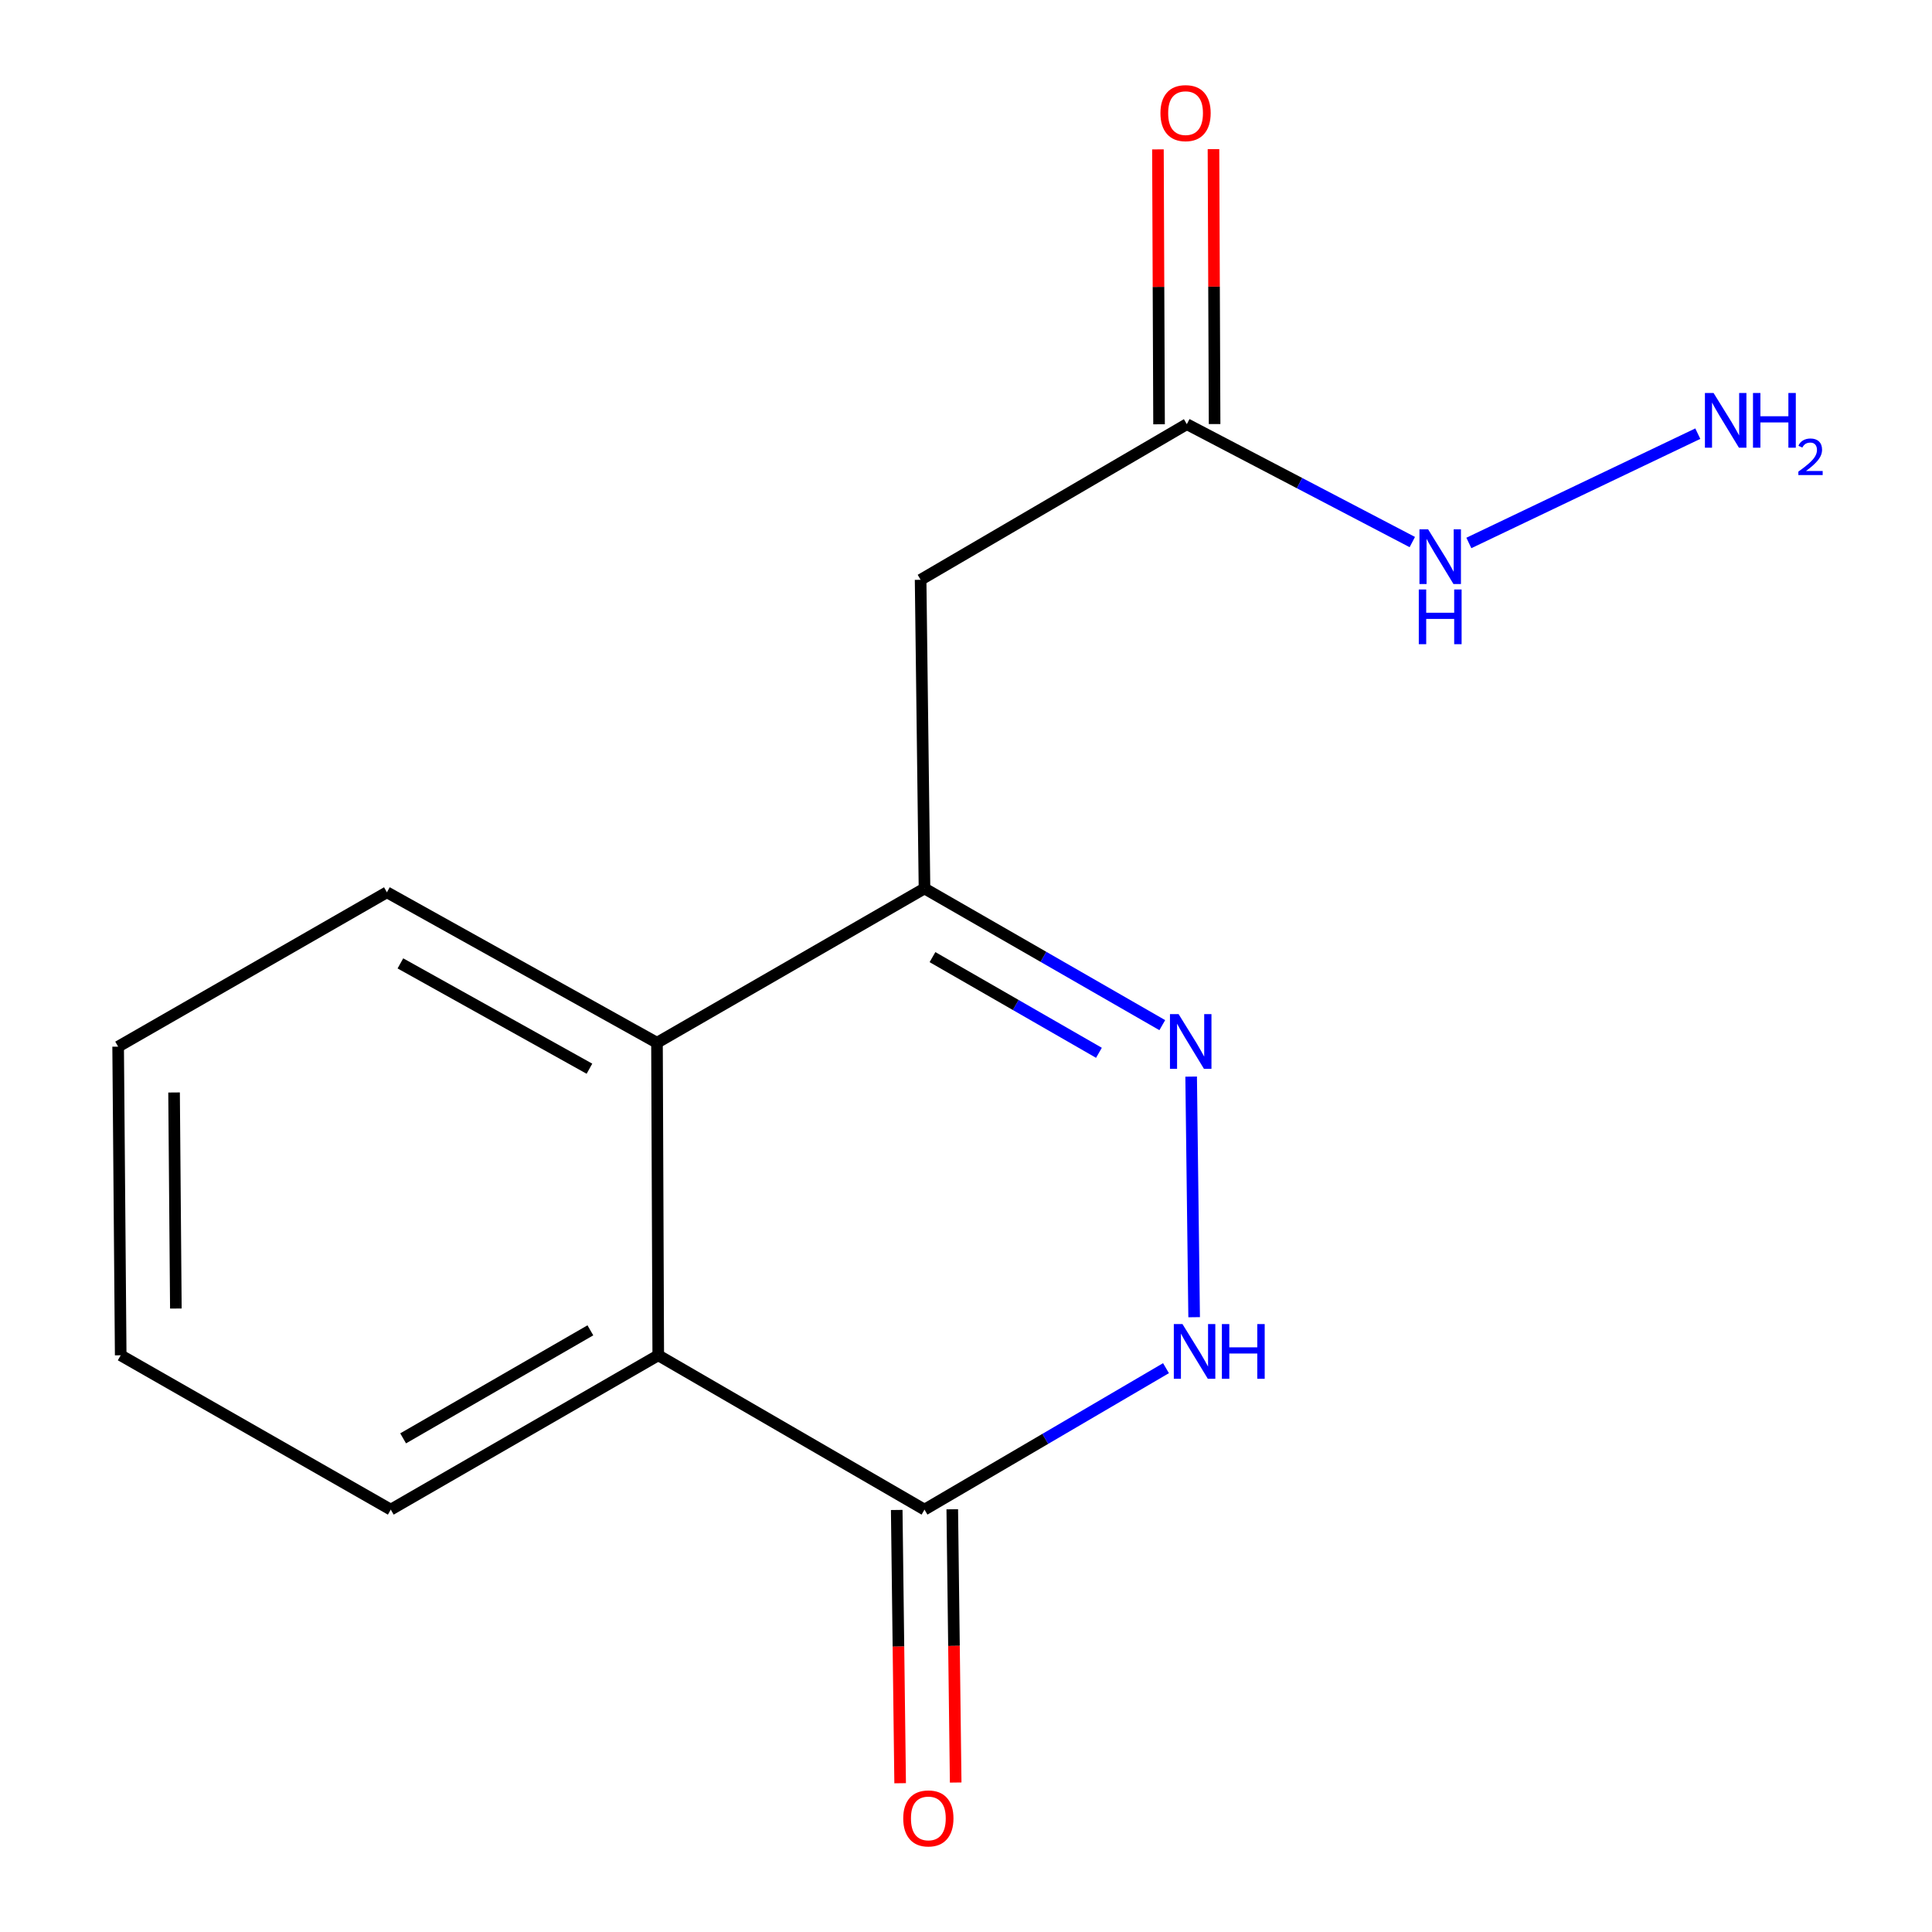 <?xml version='1.0' encoding='iso-8859-1'?>
<svg version='1.1' baseProfile='full'
              xmlns='http://www.w3.org/2000/svg'
                      xmlns:rdkit='http://www.rdkit.org/xml'
                      xmlns:xlink='http://www.w3.org/1999/xlink'
                  xml:space='preserve'
width='1000px' height='1000px' viewBox='0 0 1000 1000'>
<!-- END OF HEADER -->
<rect style='opacity:1.0;fill:#FFFFFF;stroke:none' width='1000' height='1000' x='0' y='0'> </rect>
<path class='bond-0' d='M 601.597,530.618 L 540.058,495.244' style='fill:none;fill-rule:evenodd;stroke:#0000FF;stroke-width:6px;stroke-linecap:butt;stroke-linejoin:miter;stroke-opacity:1' />
<path class='bond-0' d='M 540.058,495.244 L 478.518,459.87' style='fill:none;fill-rule:evenodd;stroke:#000000;stroke-width:6px;stroke-linecap:butt;stroke-linejoin:miter;stroke-opacity:1' />
<path class='bond-0' d='M 568.807,544.931 L 525.73,520.169' style='fill:none;fill-rule:evenodd;stroke:#0000FF;stroke-width:6px;stroke-linecap:butt;stroke-linejoin:miter;stroke-opacity:1' />
<path class='bond-0' d='M 525.73,520.169 L 482.652,495.407' style='fill:none;fill-rule:evenodd;stroke:#000000;stroke-width:6px;stroke-linecap:butt;stroke-linejoin:miter;stroke-opacity:1' />
<path class='bond-1' d='M 616.536,557.247 L 618.086,681.784' style='fill:none;fill-rule:evenodd;stroke:#0000FF;stroke-width:6px;stroke-linecap:butt;stroke-linejoin:miter;stroke-opacity:1' />
<path class='bond-3' d='M 478.518,459.87 L 340.055,539.73' style='fill:none;fill-rule:evenodd;stroke:#000000;stroke-width:6px;stroke-linecap:butt;stroke-linejoin:miter;stroke-opacity:1' />
<path class='bond-5' d='M 478.518,459.87 L 476.506,300.1' style='fill:none;fill-rule:evenodd;stroke:#000000;stroke-width:6px;stroke-linecap:butt;stroke-linejoin:miter;stroke-opacity:1' />
<path class='bond-2' d='M 603.517,708.163 L 541.018,744.768' style='fill:none;fill-rule:evenodd;stroke:#0000FF;stroke-width:6px;stroke-linecap:butt;stroke-linejoin:miter;stroke-opacity:1' />
<path class='bond-2' d='M 541.018,744.768 L 478.518,781.374' style='fill:none;fill-rule:evenodd;stroke:#000000;stroke-width:6px;stroke-linecap:butt;stroke-linejoin:miter;stroke-opacity:1' />
<path class='bond-4' d='M 478.518,781.374 L 340.71,701.497' style='fill:none;fill-rule:evenodd;stroke:#000000;stroke-width:6px;stroke-linecap:butt;stroke-linejoin:miter;stroke-opacity:1' />
<path class='bond-7' d='M 464.144,781.553 L 465.028,852.273' style='fill:none;fill-rule:evenodd;stroke:#000000;stroke-width:6px;stroke-linecap:butt;stroke-linejoin:miter;stroke-opacity:1' />
<path class='bond-7' d='M 465.028,852.273 L 465.912,922.993' style='fill:none;fill-rule:evenodd;stroke:#FF0000;stroke-width:6px;stroke-linecap:butt;stroke-linejoin:miter;stroke-opacity:1' />
<path class='bond-7' d='M 492.892,781.194 L 493.776,851.914' style='fill:none;fill-rule:evenodd;stroke:#000000;stroke-width:6px;stroke-linecap:butt;stroke-linejoin:miter;stroke-opacity:1' />
<path class='bond-7' d='M 493.776,851.914 L 494.66,922.634' style='fill:none;fill-rule:evenodd;stroke:#FF0000;stroke-width:6px;stroke-linecap:butt;stroke-linejoin:miter;stroke-opacity:1' />
<path class='bond-11' d='M 340.055,539.73 L 200.267,461.85' style='fill:none;fill-rule:evenodd;stroke:#000000;stroke-width:6px;stroke-linecap:butt;stroke-linejoin:miter;stroke-opacity:1' />
<path class='bond-11' d='M 305.095,553.164 L 207.243,498.647' style='fill:none;fill-rule:evenodd;stroke:#000000;stroke-width:6px;stroke-linecap:butt;stroke-linejoin:miter;stroke-opacity:1' />
<path class='bond-15' d='M 340.055,539.73 L 340.71,701.497' style='fill:none;fill-rule:evenodd;stroke:#000000;stroke-width:6px;stroke-linecap:butt;stroke-linejoin:miter;stroke-opacity:1' />
<path class='bond-12' d='M 340.71,701.497 L 202.263,781.374' style='fill:none;fill-rule:evenodd;stroke:#000000;stroke-width:6px;stroke-linecap:butt;stroke-linejoin:miter;stroke-opacity:1' />
<path class='bond-12' d='M 305.576,688.576 L 208.663,744.49' style='fill:none;fill-rule:evenodd;stroke:#000000;stroke-width:6px;stroke-linecap:butt;stroke-linejoin:miter;stroke-opacity:1' />
<path class='bond-6' d='M 476.506,300.1 L 614.298,219.552' style='fill:none;fill-rule:evenodd;stroke:#000000;stroke-width:6px;stroke-linecap:butt;stroke-linejoin:miter;stroke-opacity:1' />
<path class='bond-8' d='M 628.673,219.494 L 628.383,148.347' style='fill:none;fill-rule:evenodd;stroke:#000000;stroke-width:6px;stroke-linecap:butt;stroke-linejoin:miter;stroke-opacity:1' />
<path class='bond-8' d='M 628.383,148.347 L 628.094,77.201' style='fill:none;fill-rule:evenodd;stroke:#FF0000;stroke-width:6px;stroke-linecap:butt;stroke-linejoin:miter;stroke-opacity:1' />
<path class='bond-8' d='M 599.923,219.61 L 599.634,148.464' style='fill:none;fill-rule:evenodd;stroke:#000000;stroke-width:6px;stroke-linecap:butt;stroke-linejoin:miter;stroke-opacity:1' />
<path class='bond-8' d='M 599.634,148.464 L 599.344,77.318' style='fill:none;fill-rule:evenodd;stroke:#FF0000;stroke-width:6px;stroke-linecap:butt;stroke-linejoin:miter;stroke-opacity:1' />
<path class='bond-9' d='M 614.298,219.552 L 672.652,250.061' style='fill:none;fill-rule:evenodd;stroke:#000000;stroke-width:6px;stroke-linecap:butt;stroke-linejoin:miter;stroke-opacity:1' />
<path class='bond-9' d='M 672.652,250.061 L 731.006,280.571' style='fill:none;fill-rule:evenodd;stroke:#0000FF;stroke-width:6px;stroke-linecap:butt;stroke-linejoin:miter;stroke-opacity:1' />
<path class='bond-10' d='M 760.279,281.038 L 878.782,224.458' style='fill:none;fill-rule:evenodd;stroke:#0000FF;stroke-width:6px;stroke-linecap:butt;stroke-linejoin:miter;stroke-opacity:1' />
<path class='bond-14' d='M 200.267,461.85 L 61.149,541.743' style='fill:none;fill-rule:evenodd;stroke:#000000;stroke-width:6px;stroke-linecap:butt;stroke-linejoin:miter;stroke-opacity:1' />
<path class='bond-13' d='M 202.263,781.374 L 62.475,701.497' style='fill:none;fill-rule:evenodd;stroke:#000000;stroke-width:6px;stroke-linecap:butt;stroke-linejoin:miter;stroke-opacity:1' />
<path class='bond-16' d='M 62.475,701.497 L 61.149,541.743' style='fill:none;fill-rule:evenodd;stroke:#000000;stroke-width:6px;stroke-linecap:butt;stroke-linejoin:miter;stroke-opacity:1' />
<path class='bond-16' d='M 91.025,677.295 L 90.097,565.467' style='fill:none;fill-rule:evenodd;stroke:#000000;stroke-width:6px;stroke-linecap:butt;stroke-linejoin:miter;stroke-opacity:1' />
<path  class='atom-0' d='M 610.05 524.916
L 619.33 539.916
Q 620.25 541.396, 621.73 544.076
Q 623.21 546.756, 623.29 546.916
L 623.29 524.916
L 627.05 524.916
L 627.05 553.236
L 623.17 553.236
L 613.21 536.836
Q 612.05 534.916, 610.81 532.716
Q 609.61 530.516, 609.25 529.836
L 609.25 553.236
L 605.57 553.236
L 605.57 524.916
L 610.05 524.916
' fill='#0000FF'/>
<path  class='atom-2' d='M 612.047 685.34
L 621.327 700.34
Q 622.247 701.82, 623.727 704.5
Q 625.207 707.18, 625.287 707.34
L 625.287 685.34
L 629.047 685.34
L 629.047 713.66
L 625.167 713.66
L 615.207 697.26
Q 614.047 695.34, 612.807 693.14
Q 611.607 690.94, 611.247 690.26
L 611.247 713.66
L 607.567 713.66
L 607.567 685.34
L 612.047 685.34
' fill='#0000FF'/>
<path  class='atom-2' d='M 632.447 685.34
L 636.287 685.34
L 636.287 697.38
L 650.767 697.38
L 650.767 685.34
L 654.607 685.34
L 654.607 713.66
L 650.767 713.66
L 650.767 700.58
L 636.287 700.58
L 636.287 713.66
L 632.447 713.66
L 632.447 685.34
' fill='#0000FF'/>
<path  class='atom-8' d='M 467.515 941.208
Q 467.515 934.408, 470.875 930.608
Q 474.235 926.808, 480.515 926.808
Q 486.795 926.808, 490.155 930.608
Q 493.515 934.408, 493.515 941.208
Q 493.515 948.088, 490.115 952.008
Q 486.715 955.888, 480.515 955.888
Q 474.275 955.888, 470.875 952.008
Q 467.515 948.128, 467.515 941.208
M 480.515 952.688
Q 484.835 952.688, 487.155 949.808
Q 489.515 946.888, 489.515 941.208
Q 489.515 935.648, 487.155 932.848
Q 484.835 930.008, 480.515 930.008
Q 476.195 930.008, 473.835 932.808
Q 471.515 935.608, 471.515 941.208
Q 471.515 946.928, 473.835 949.808
Q 476.195 952.688, 480.515 952.688
' fill='#FF0000'/>
<path  class='atom-9' d='M 600.643 58.552
Q 600.643 51.752, 604.003 47.952
Q 607.363 44.152, 613.643 44.152
Q 619.923 44.152, 623.283 47.952
Q 626.643 51.752, 626.643 58.552
Q 626.643 65.432, 623.243 69.352
Q 619.843 73.232, 613.643 73.232
Q 607.403 73.232, 604.003 69.352
Q 600.643 65.472, 600.643 58.552
M 613.643 70.032
Q 617.963 70.032, 620.283 67.152
Q 622.643 64.232, 622.643 58.552
Q 622.643 52.992, 620.283 50.192
Q 617.963 47.352, 613.643 47.352
Q 609.323 47.352, 606.963 50.152
Q 604.643 52.952, 604.643 58.552
Q 604.643 64.272, 606.963 67.152
Q 609.323 70.032, 613.643 70.032
' fill='#FF0000'/>
<path  class='atom-10' d='M 739.185 273.961
L 748.465 288.961
Q 749.385 290.441, 750.865 293.121
Q 752.345 295.801, 752.425 295.961
L 752.425 273.961
L 756.185 273.961
L 756.185 302.281
L 752.305 302.281
L 742.345 285.881
Q 741.185 283.961, 739.945 281.761
Q 738.745 279.561, 738.385 278.881
L 738.385 302.281
L 734.705 302.281
L 734.705 273.961
L 739.185 273.961
' fill='#0000FF'/>
<path  class='atom-10' d='M 734.365 305.113
L 738.205 305.113
L 738.205 317.153
L 752.685 317.153
L 752.685 305.113
L 756.525 305.113
L 756.525 333.433
L 752.685 333.433
L 752.685 320.353
L 738.205 320.353
L 738.205 333.433
L 734.365 333.433
L 734.365 305.113
' fill='#0000FF'/>
<path  class='atom-11' d='M 886.944 203.411
L 896.224 218.411
Q 897.144 219.891, 898.624 222.571
Q 900.104 225.251, 900.184 225.411
L 900.184 203.411
L 903.944 203.411
L 903.944 231.731
L 900.064 231.731
L 890.104 215.331
Q 888.944 213.411, 887.704 211.211
Q 886.504 209.011, 886.144 208.331
L 886.144 231.731
L 882.464 231.731
L 882.464 203.411
L 886.944 203.411
' fill='#0000FF'/>
<path  class='atom-11' d='M 907.344 203.411
L 911.184 203.411
L 911.184 215.451
L 925.664 215.451
L 925.664 203.411
L 929.504 203.411
L 929.504 231.731
L 925.664 231.731
L 925.664 218.651
L 911.184 218.651
L 911.184 231.731
L 907.344 231.731
L 907.344 203.411
' fill='#0000FF'/>
<path  class='atom-11' d='M 930.877 230.738
Q 931.563 228.969, 933.2 227.992
Q 934.837 226.989, 937.107 226.989
Q 939.932 226.989, 941.516 228.52
Q 943.1 230.051, 943.1 232.771
Q 943.1 235.543, 941.041 238.13
Q 939.008 240.717, 934.784 243.779
L 943.417 243.779
L 943.417 245.891
L 930.824 245.891
L 930.824 244.123
Q 934.309 241.641, 936.368 239.793
Q 938.454 237.945, 939.457 236.282
Q 940.46 234.619, 940.46 232.903
Q 940.46 231.107, 939.563 230.104
Q 938.665 229.101, 937.107 229.101
Q 935.603 229.101, 934.599 229.708
Q 933.596 230.315, 932.883 231.662
L 930.877 230.738
' fill='#0000FF'/>
</svg>
